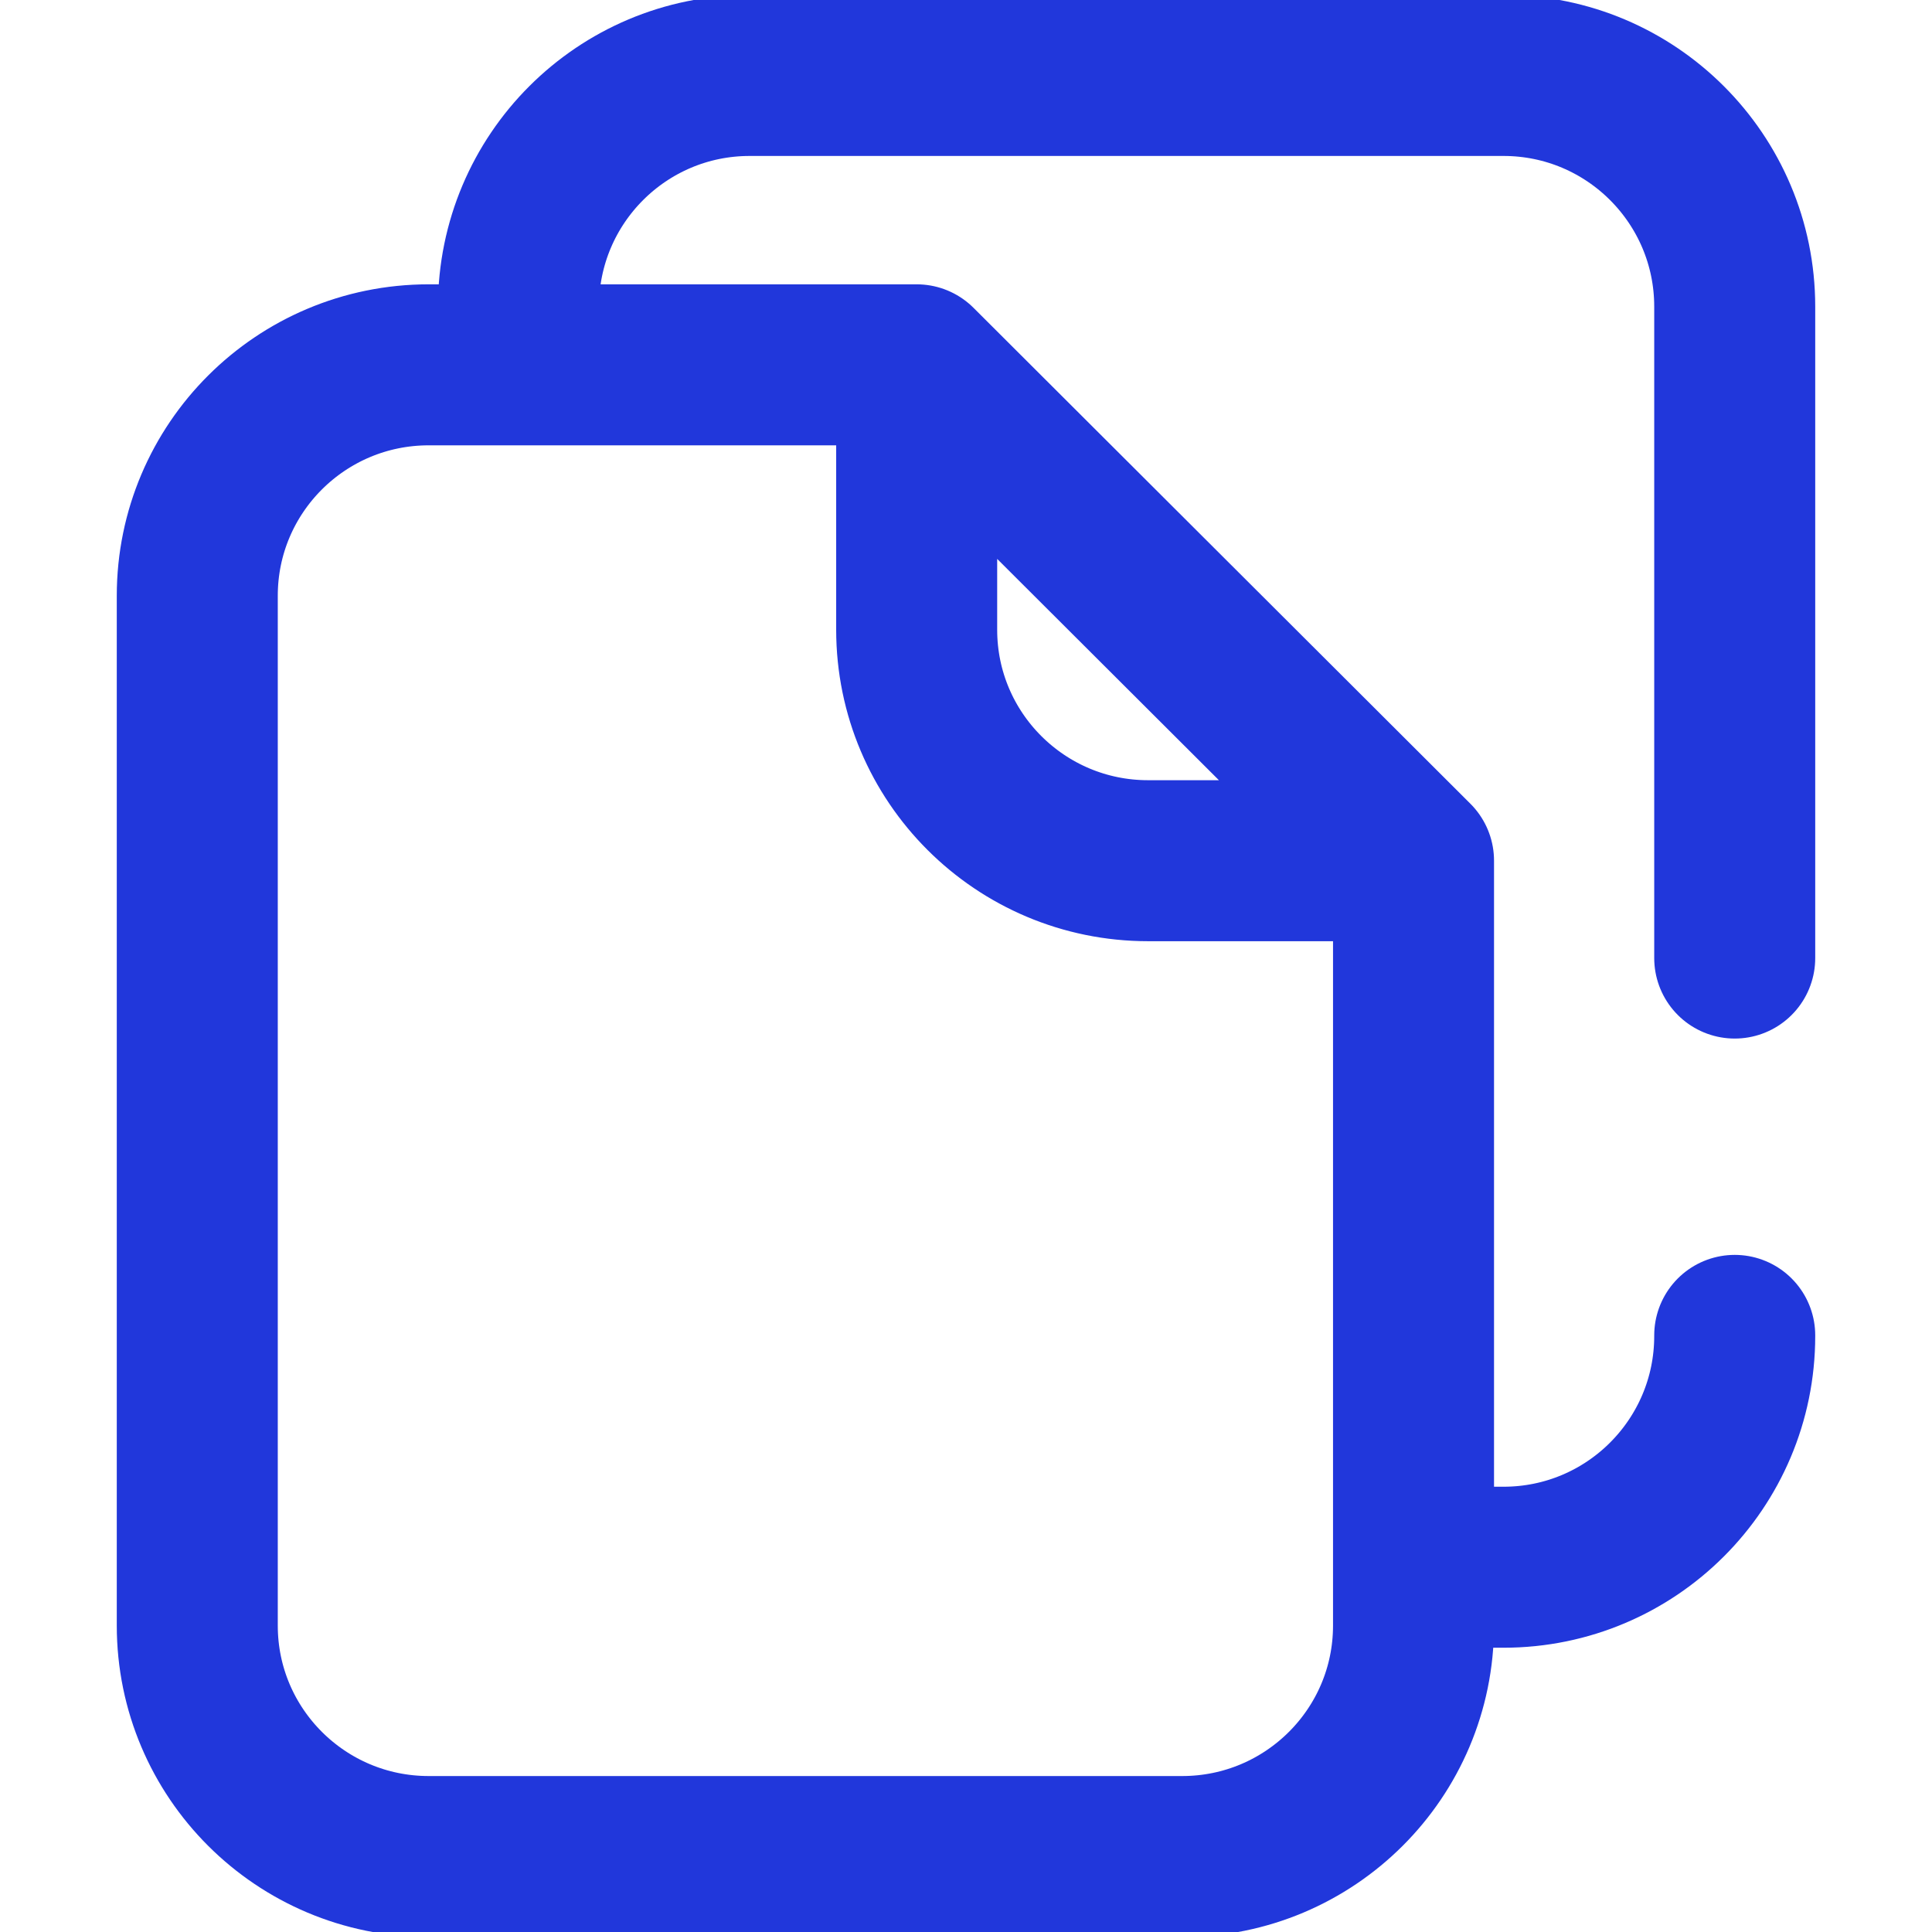 <?xml version="1.0" encoding="UTF-8"?>
<svg xmlns="http://www.w3.org/2000/svg" width="36" height="36" viewBox="0 0 36 36" fill="none">
  <g id="Frame" clip-path="url(#clip0_28_108)">
    <g id="Group">
      <path id="Vector" d="M26.339 16.038V30.29C26.339 32.667 24.409 34.594 22.027 34.594H7.989C5.607 34.594 3.676 32.667 3.676 30.29V11.101C3.676 8.724 5.607 6.798 7.989 6.798H17.081M26.339 16.038L17.081 6.798M26.339 16.038H21.393C19.012 16.038 17.081 14.111 17.081 11.734V6.798M26.424 29.203H28.015C30.395 29.203 32.324 27.274 32.324 24.894V24.883M32.324 17.852V5.714C32.324 3.335 30.395 1.406 28.015 1.406H13.969C11.589 1.406 9.661 3.335 9.661 5.714V6.692" stroke="#2137DB" stroke-width="3" stroke-miterlimit="10" stroke-linecap="round" stroke-linejoin="round"></path>
    </g>
  </g>
  <defs>
    <clipPath id="clip0_28_108">
      <rect width="36" height="36" fill="white"></rect>
    </clipPath>
  </defs>
</svg>
